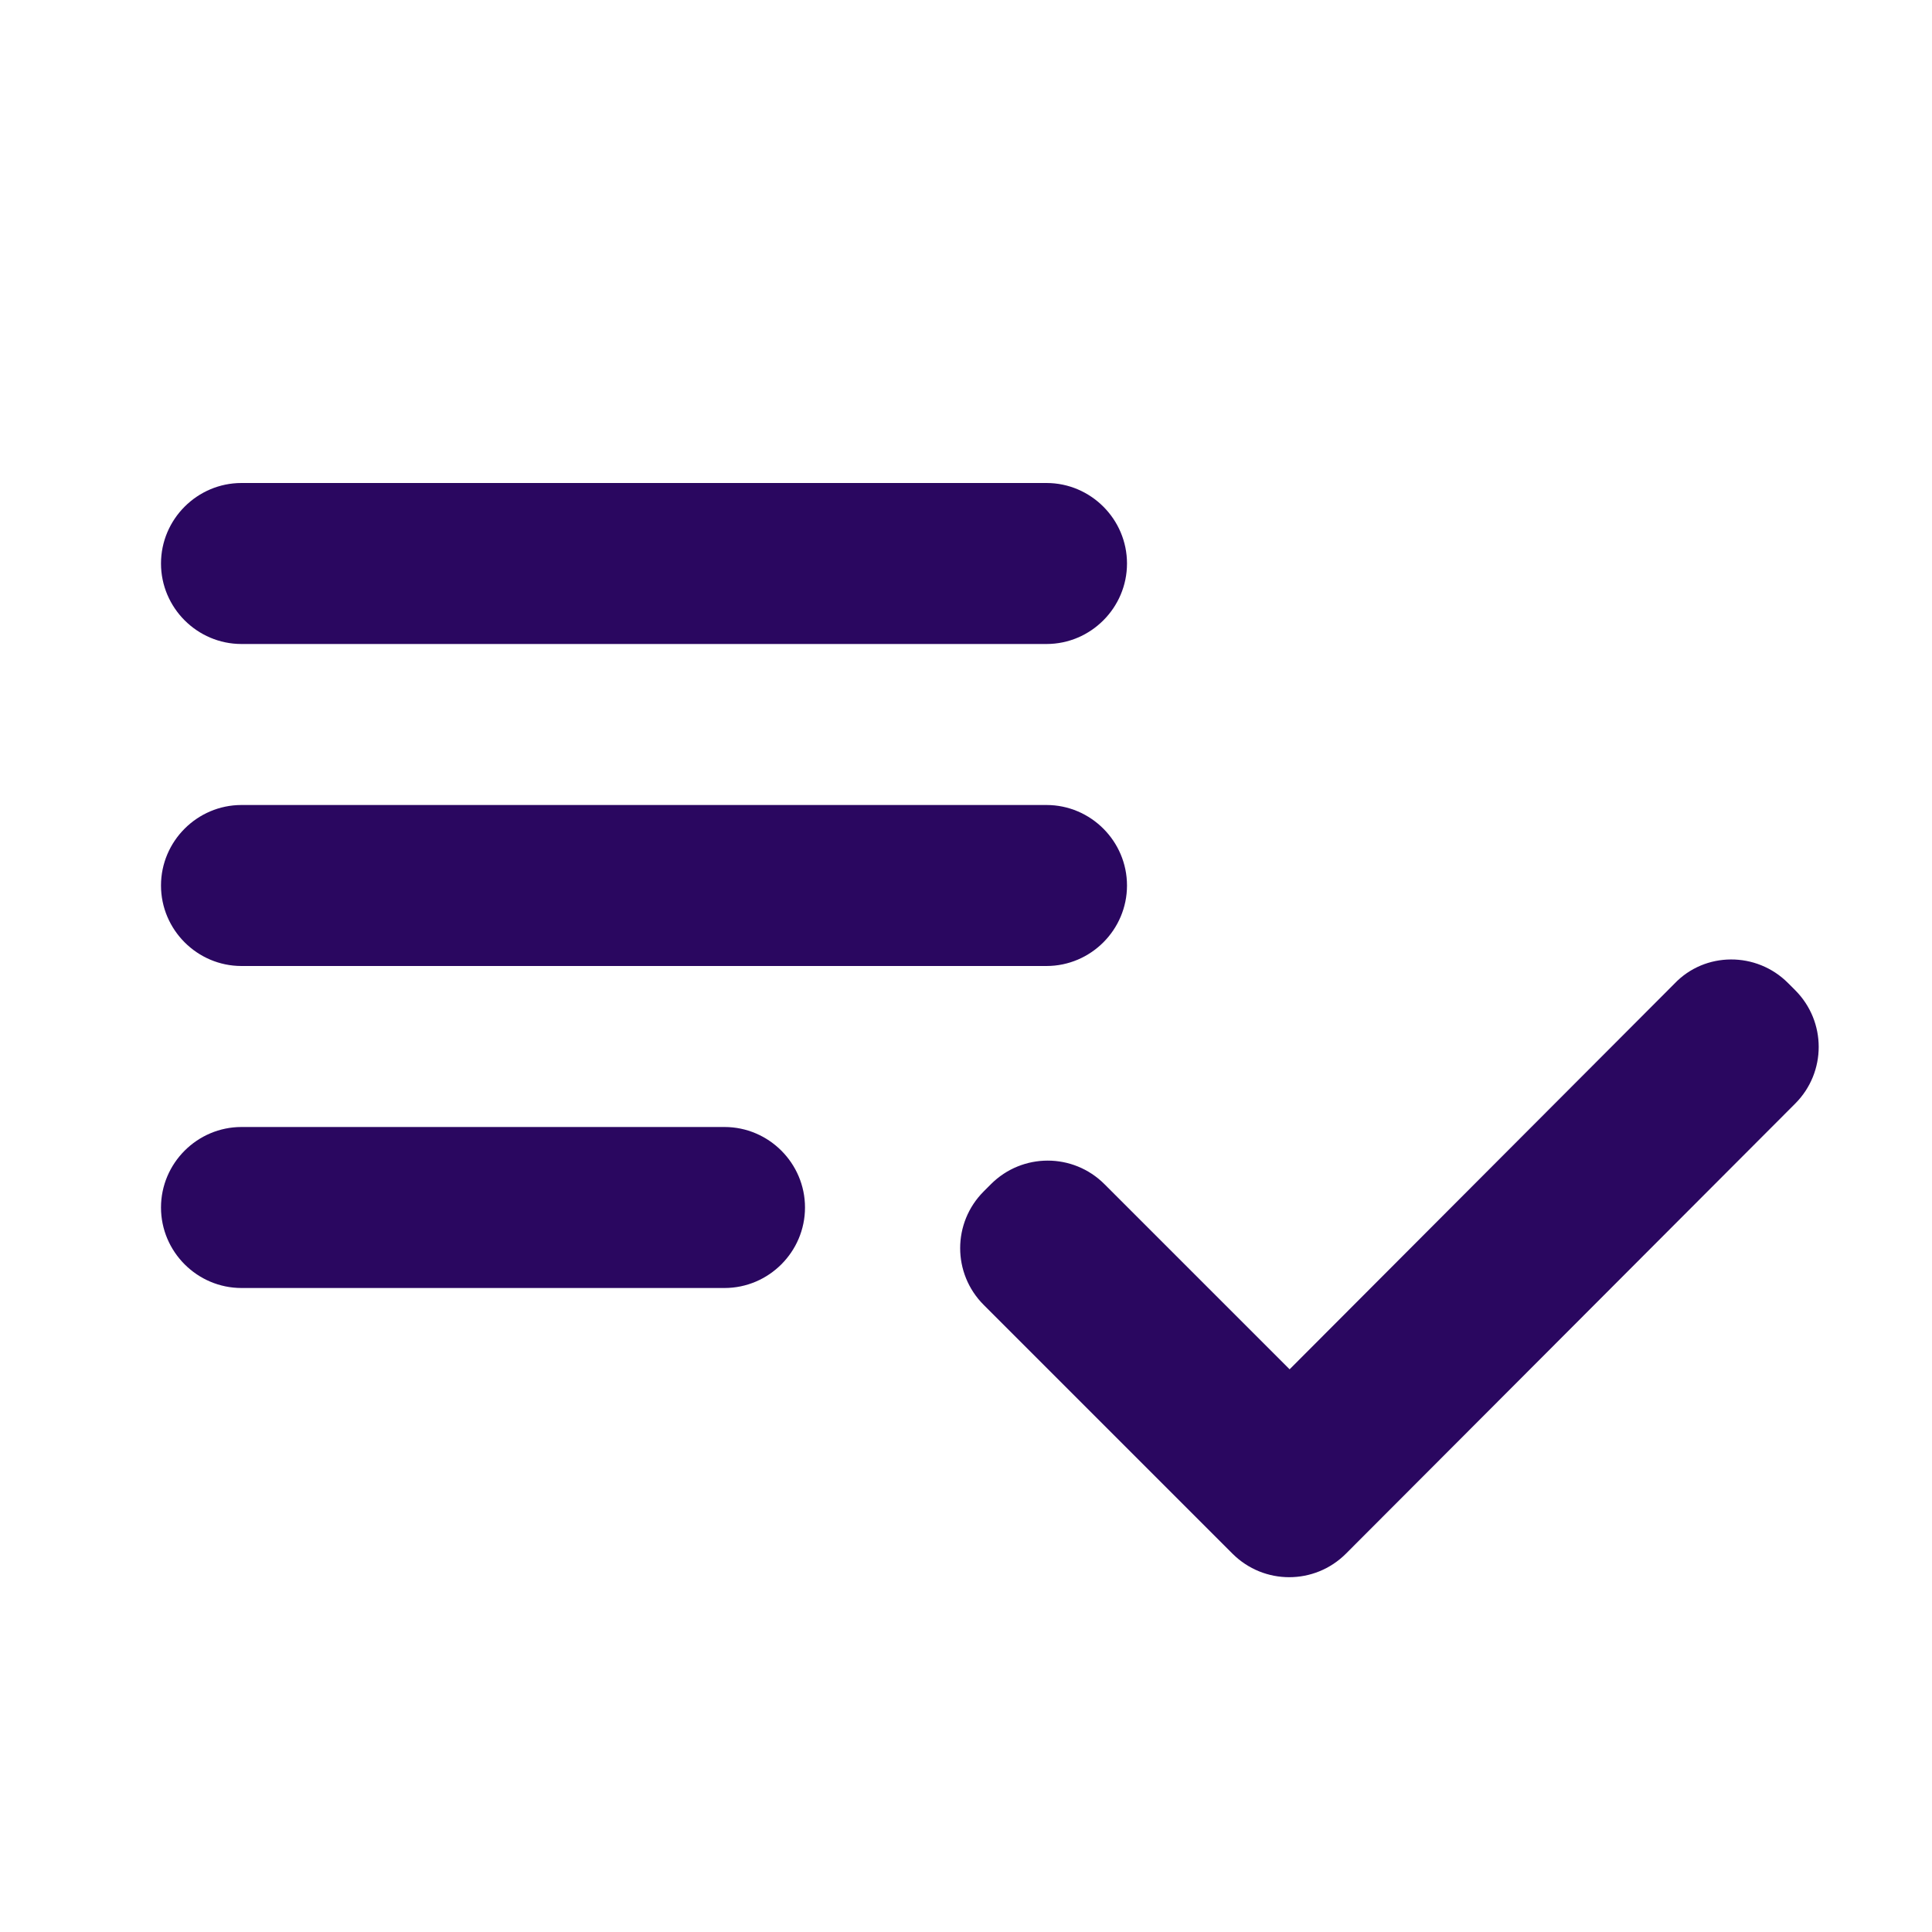 <?xml version="1.0" encoding="UTF-8"?>
 <svg xmlns="http://www.w3.org/2000/svg" width="24" height="24"
    viewBox="0 0 24 24" fill="none">
    <path fill-rule="evenodd" clip-rule="evenodd"
        d="M3 6H13C13.55 6 14 6.45 14 7C14 7.55 13.55 8 13 8H3C2.45 8 2 7.55 2 7C2 6.45 2.45 6 3 6ZM3 10H13C13.55 10 14 10.45 14 11C14 11.55 13.55 12 13 12H3C2.45 12 2 11.55 2 11C2 10.45 2.45 10 3 10ZM3 16H9C9.55 16 10 15.55 10 15C10 14.45 9.55 14 9 14H3C2.45 14 2 14.45 2 15C2 15.55 2.45 16 3 16ZM22.3 12.3L22.21 12.21C21.82 11.82 21.18 11.82 20.8 12.22L16.02 17.01L13.72 14.71C13.33 14.32 12.7 14.32 12.31 14.71L12.22 14.8C11.83 15.19 11.83 15.82 12.22 16.21L15.31 19.3C15.7 19.69 16.33 19.69 16.72 19.3L22.3 13.71C22.69 13.32 22.69 12.69 22.3 12.3Z"
        fill="#2A0760"></path>
</svg>